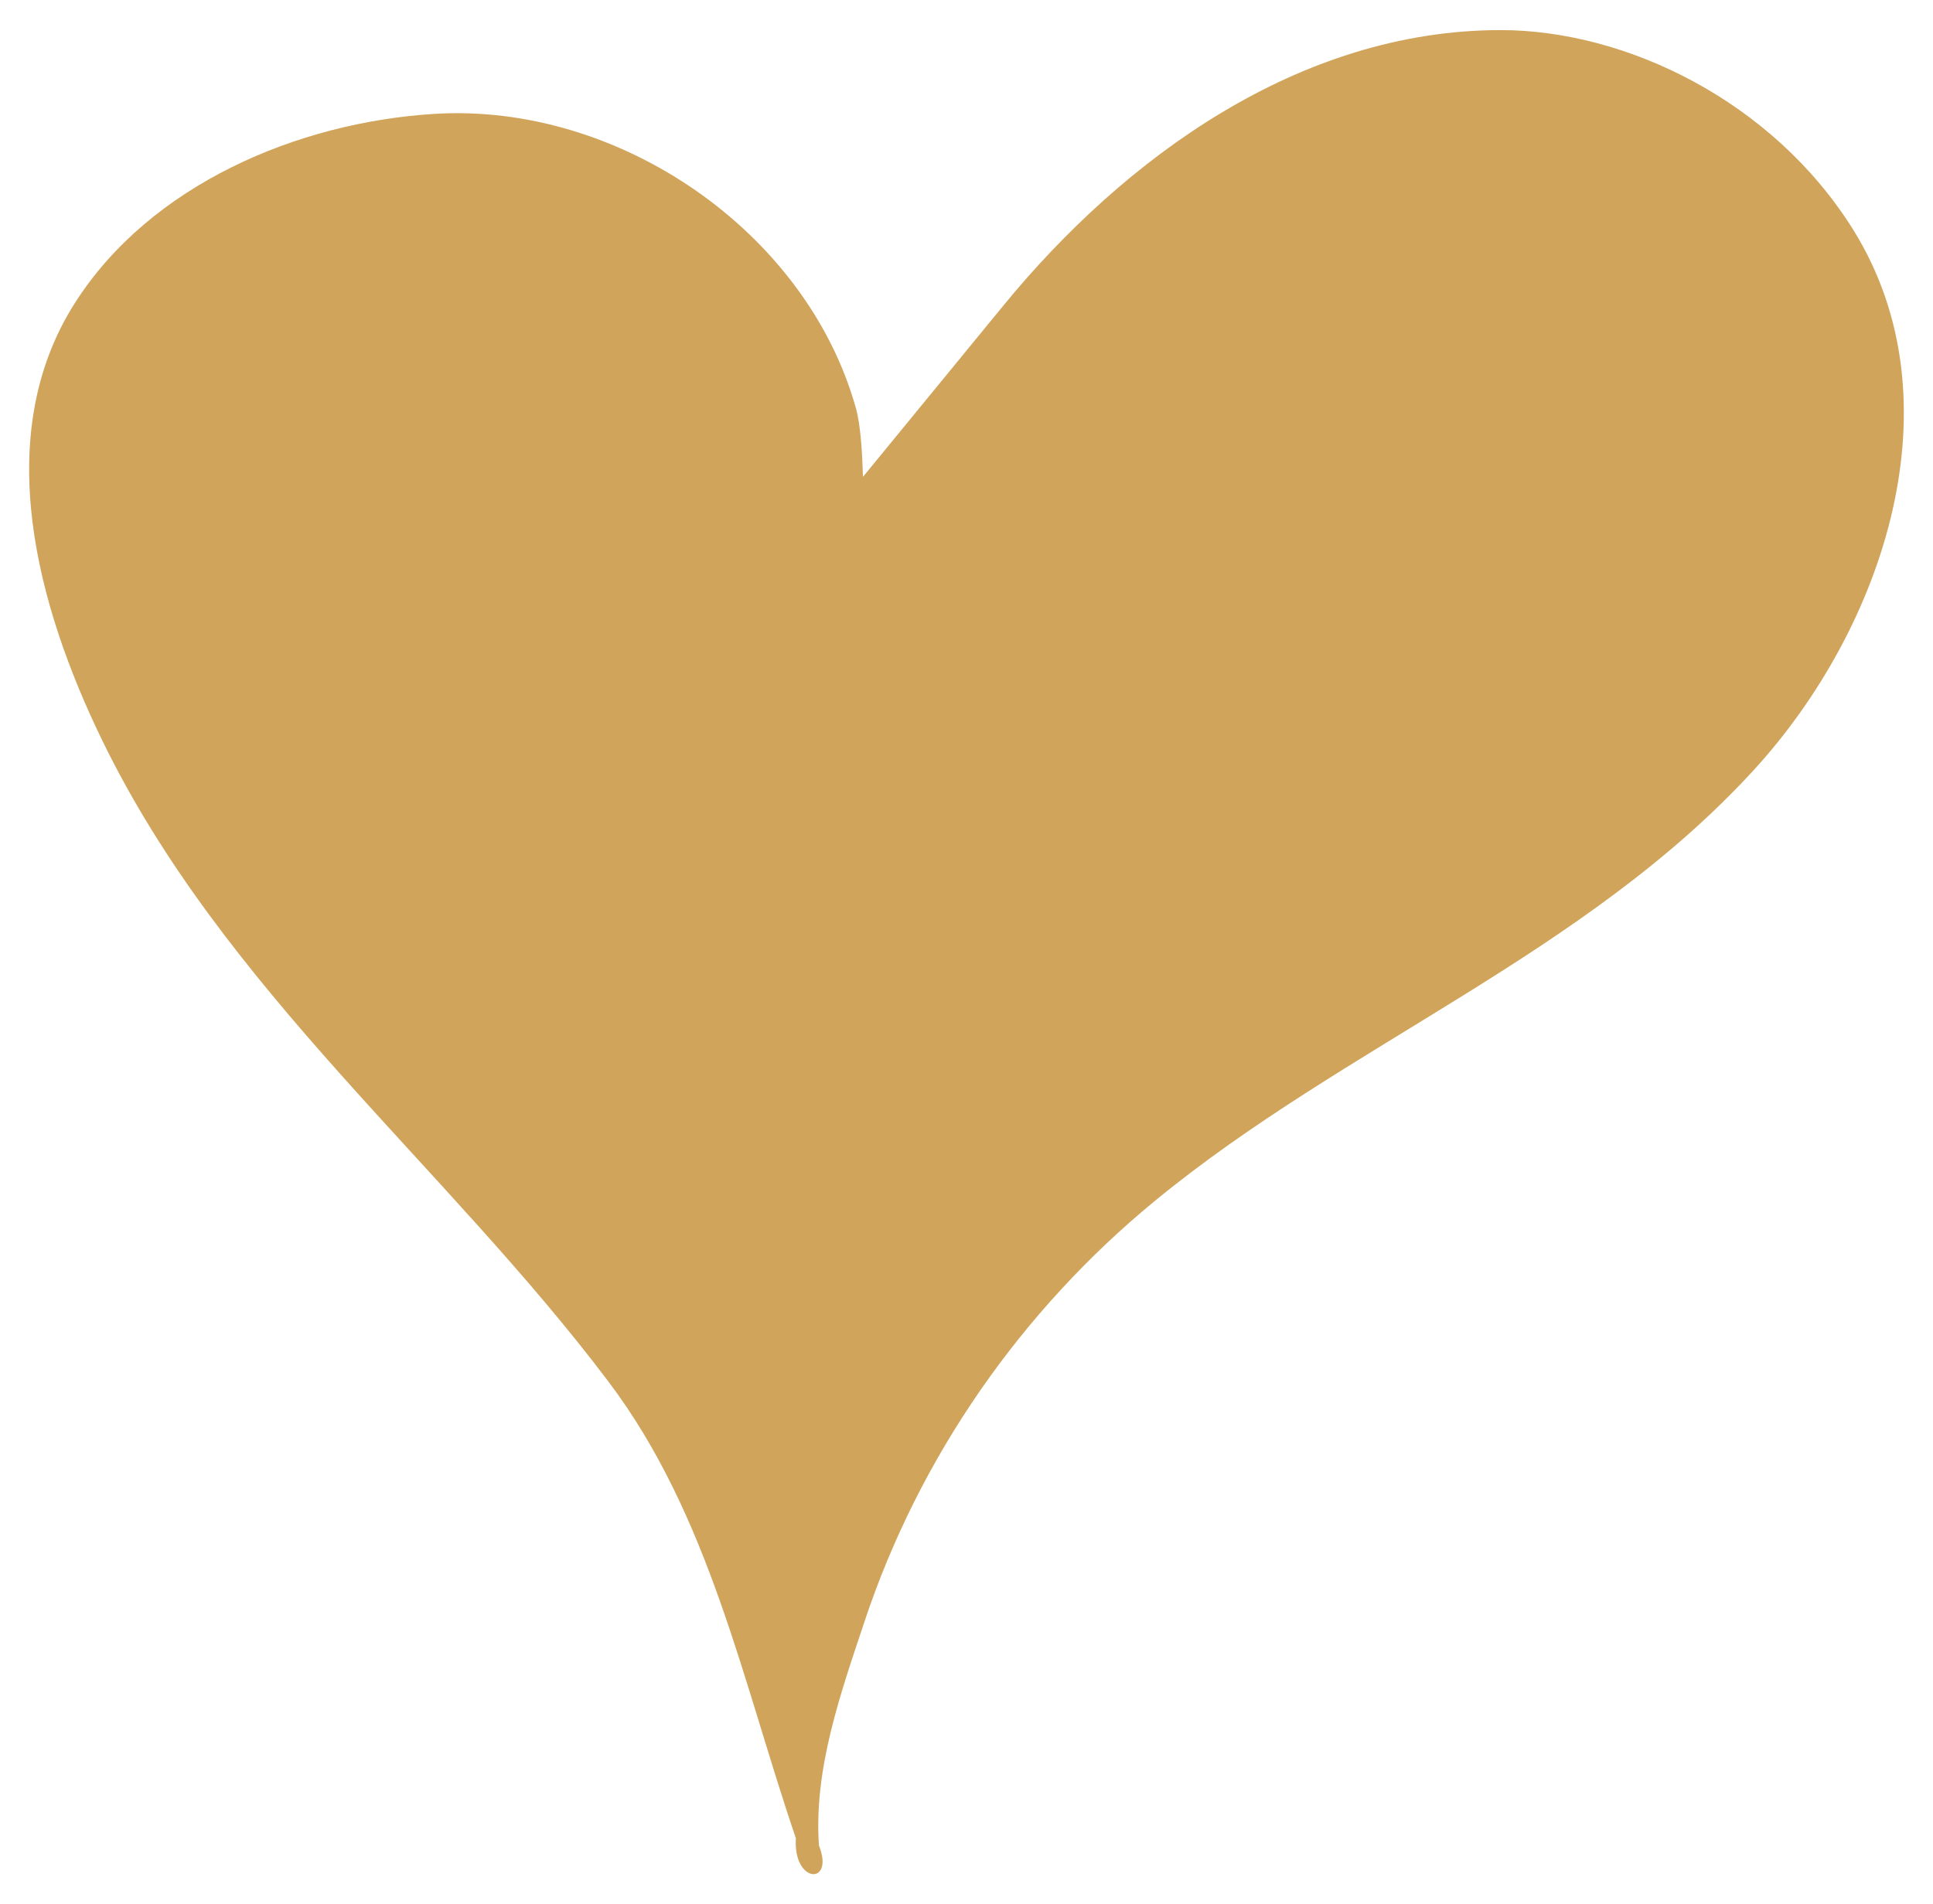 <?xml version="1.0" encoding="UTF-8"?>
<svg version="1.1" viewBox="-5 -5 544 536" xmlns="http://www.w3.org/2000/svg">
<defs>
<filter id="a" x="-.25" y="-.25" width="1.5" height="1.5" color-interpolation-filters="sRGB">
<feTurbulence baseFrequency="0.07" numOctaves="3" result="v555" type="fractalNoise"/>
<feGaussianBlur in="SourceAlpha" stdDeviation="3"/>
<feComposite in2="v555" operator="in"/>
<feColorMatrix result="v556" values="1 0 0 0 0 0 1 0 0 0 0 0 1 0 0 0 0 0 20 -9"/>
<feComposite in="SourceGraphic" in2="v556" operator="in" result="v557"/>
<feTurbulence baseFrequency="0.04" numOctaves="5" result="v666" type="fractalNoise"/>
<feDisplacementMap in="v557" in2="v666" result="v777" scale="35" xChannelSelector="R" yChannelSelector="G"/>
<feColorMatrix result="v888" values="4 0 0 0 0 0 1 0 0 0 0 0 2 0 0 0 0 0 0.7 0 "/>
<feGaussianBlur in="v557" result="v999" stdDeviation="0.3"/>
<feComposite in="v999" in2="v888" operator="xor" result="fbSourceGraphic"/>
<feDiffuseLighting diffuseConstant="2" in="fbSourceGraphic" result="v889" surfaceScale="5">
<feDistantLight azimuth="225" elevation="25"/>
</feDiffuseLighting>
<feBlend in="v889" in2="fbSourceGraphic" mode="darken" result="v111"/>
<feComposite in="v111" in2="fbSourceGraphic" operator="in"/>
</filter>
</defs>
<g fill="#d1a45b" filter="url(#a)">
<path d="m417.22 3.47c-56.509 0.053-105.7 35.891-139.78 77.469-13.191 16.094-39.574 48.283-39.574 48.283-0.221-6.969-0.657-14.571-2-19.363-13.99-49.92-67-86.04-118.69-82.8-38.484 2.4-79.87 19.95-101.08 53.2-23.894 37.46-10.563 85.62 7.609 123.02 34.091 70.179 96.408 119.46 142.6 180.72 28.401 37.662 37.761 84.718 52.678 128.44-0.824 12.896 10.965 13.298 6.5 2.07-1.532-21.48 6.071-42.802 12.807-63.047 15.416-46.332 44.051-87.495 81.812-118.5 53.661-44.058 121.05-69.379 168.51-121.26 36.683-40.108 57.984-103.94 27.879-152.12-22.572-36.125-63.911-56.144-99.268-56.111z"/>
</g>
</svg>
